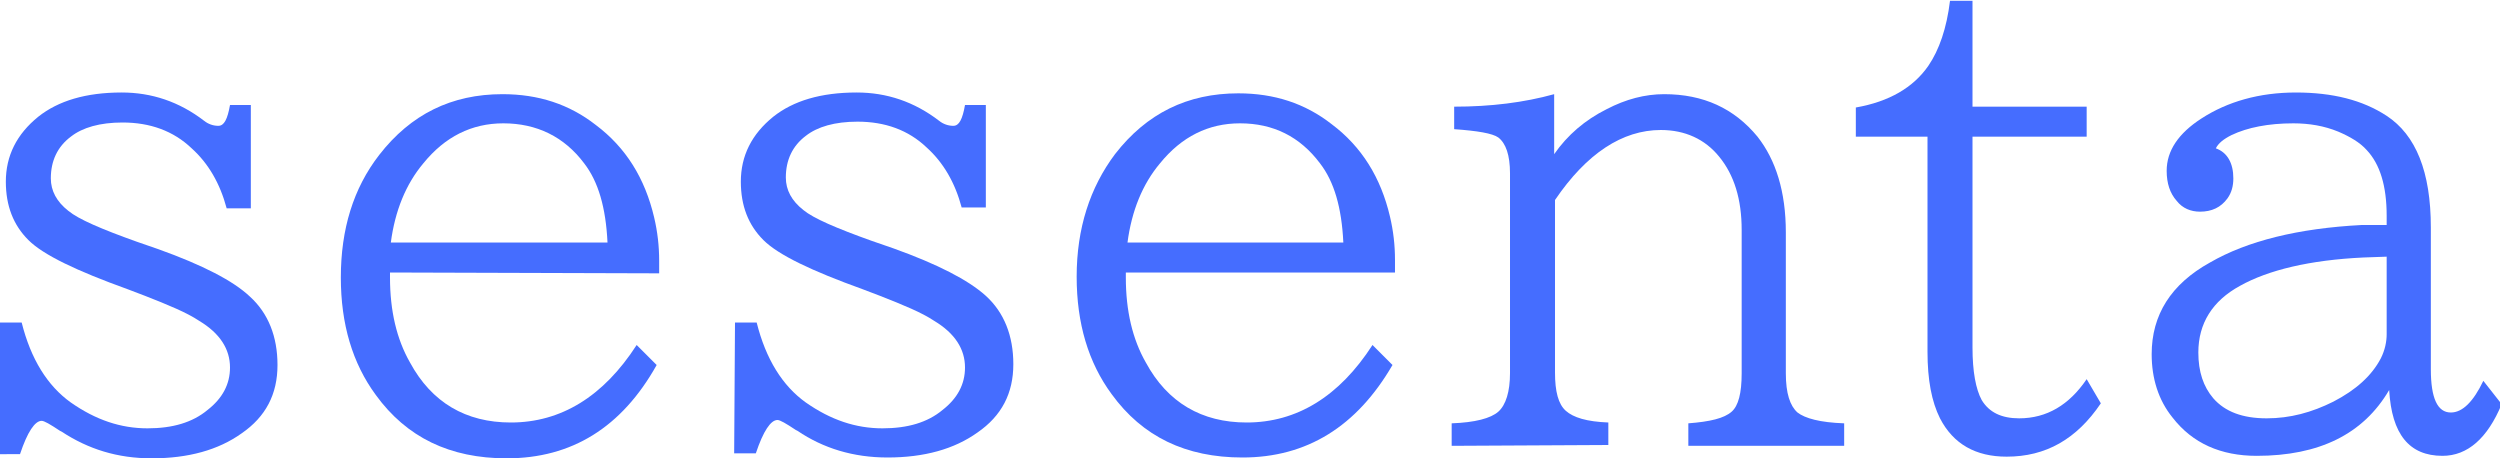 <?xml version="1.0" encoding="utf-8"?>
<!-- Generator: Adobe Illustrator 26.2.1, SVG Export Plug-In . SVG Version: 6.00 Build 0)  -->
<svg version="1.1" id="レイヤー_1" xmlns="http://www.w3.org/2000/svg" xmlns:xlink="http://www.w3.org/1999/xlink" x="0px"
	 y="0px" viewBox="0 0 300 55" style="enable-background:new 0 0 300 55;" xml:space="preserve">
<style type="text/css">
	.st0{fill:#456DFF;}
</style>
<g>
	<path class="st0" d="M0,38.7h2.6c1.1,4.4,3.1,7.6,5.9,9.6c3,2.1,6,3.1,9.2,3.1c3,0,5.4-0.7,7.2-2.2c1.8-1.4,2.7-3.1,2.7-5.1
		c0-2.2-1.2-4.1-3.7-5.6c-1.5-1-3.7-1.9-6.5-3l-2.1-0.8c-6.1-2.2-10.1-4.1-11.9-5.9s-2.7-4.1-2.7-7c0-3.1,1.3-5.7,3.9-7.8
		c2.4-1.9,5.7-2.9,10-2.9c3.6,0,6.9,1.1,9.9,3.4c0.5,0.4,1.1,0.6,1.7,0.6c0.7,0,1.1-0.8,1.4-2.5h2.5V25h-2.9c-0.8-3-2.2-5.4-4.2-7.2
		c-2.2-2.1-5-3.1-8.3-3.1c-2.7,0-4.8,0.6-6.2,1.7c-1.6,1.2-2.4,2.9-2.4,5c0,1.5,0.7,2.8,2.1,3.9c1.2,1,4,2.2,8.2,3.7l2.6,0.9
		c5.3,1.9,9,3.8,11,5.7c2.2,2,3.3,4.8,3.3,8.2c0,3.5-1.4,6.2-4.3,8.2c-2.8,2-6.4,3-10.8,3c-4.1,0-7.6-1.1-10.8-3.2l-0.2-0.1
		C6,50.9,5.3,50.5,5,50.5c-0.8,0-1.7,1.3-2.6,4H0V38.7z"/>
	<path class="st0" d="M46.8,32.7v0.6c0,4,0.8,7.4,2.4,10.2c2.6,4.8,6.7,7.2,12.1,7.2c6,0,11.1-3.1,15.1-9.3l2.4,2.4
		C74.6,51.3,68.6,55,60.8,55c-6.8,0-12-2.5-15.7-7.6c-2.8-3.8-4.2-8.5-4.2-14.1c0-5.8,1.5-10.7,4.6-14.7c3.8-4.9,8.7-7.3,14.8-7.3
		c4.3,0,8,1.2,11.2,3.7c3.6,2.7,5.9,6.4,7,11.1c0.4,1.7,0.6,3.4,0.6,5.2v1.5L46.8,32.7L46.8,32.7z M72.9,29.1
		c-0.2-4.2-1.1-7.3-2.8-9.5c-2.4-3.2-5.7-4.8-9.7-4.8c-3.8,0-7,1.6-9.6,4.8c-2.1,2.5-3.4,5.7-3.9,9.5H72.9z"/>
	<path class="st0" d="M88.2,38.7h2.6c1.1,4.4,3.1,7.6,5.9,9.6c3,2.1,6,3.1,9.2,3.1c3,0,5.4-0.7,7.2-2.2c1.8-1.4,2.7-3.1,2.7-5.1
		c0-2.2-1.2-4.1-3.7-5.6c-1.5-1-3.7-1.9-6.5-3l-2.1-0.8c-6.1-2.2-10.1-4.1-11.9-5.9s-2.7-4.1-2.7-7c0-3.1,1.3-5.7,3.9-7.8
		c2.4-1.9,5.7-2.9,10-2.9c3.6,0,6.9,1.1,9.9,3.4c0.5,0.4,1.1,0.6,1.7,0.6c0.7,0,1.1-0.8,1.4-2.5h2.5v12.3h-2.9
		c-0.8-3-2.2-5.4-4.2-7.2c-2.2-2.1-5-3.1-8.3-3.1c-2.7,0-4.8,0.6-6.2,1.7c-1.6,1.2-2.4,2.9-2.4,5c0,1.5,0.7,2.8,2.1,3.9
		c1.2,1,4,2.2,8.2,3.7l2.6,0.9c5.3,1.9,9,3.8,11.1,5.7c2.2,2,3.3,4.8,3.3,8.2c0,3.5-1.4,6.2-4.3,8.2c-2.8,2-6.4,3-10.8,3
		c-4.1,0-7.7-1.1-10.8-3.2l-0.2-0.1c-1.2-0.8-1.9-1.2-2.2-1.2c-0.8,0-1.7,1.3-2.6,4h-2.6L88.2,38.7L88.2,38.7z"/>
	<path class="st0" d="M135.1,32.7v0.6c0,4,0.8,7.4,2.4,10.2c2.6,4.8,6.7,7.2,12.1,7.2c6,0,11.1-3.1,15.1-9.3l2.4,2.4
		c-4.3,7.4-10.3,11.1-18,11.1c-6.8,0-12-2.5-15.7-7.6c-2.8-3.8-4.2-8.5-4.2-14.1c0-5.8,1.6-10.7,4.6-14.7c3.8-4.9,8.7-7.3,14.8-7.3
		c4.3,0,8,1.2,11.2,3.7c3.6,2.7,5.9,6.4,7,11.1c0.4,1.7,0.6,3.4,0.6,5.2v1.5L135.1,32.7L135.1,32.7z M161.2,29.1
		c-0.2-4.2-1.1-7.3-2.8-9.5c-2.4-3.2-5.6-4.8-9.6-4.8c-3.8,0-7,1.6-9.6,4.8c-2.1,2.5-3.4,5.7-3.9,9.5H161.2z"/>
	<path class="st0" d="M174.2,53.5v-2.7c2.8-0.1,4.7-0.6,5.6-1.4c0.9-0.8,1.4-2.4,1.4-4.6v-24c0-2.2-0.5-3.6-1.4-4.3
		c-0.7-0.5-2.5-0.8-5.3-1v-2.7c4.4,0,8.4-0.5,12-1.5v7.2c1.6-2.3,3.7-4.1,6.3-5.4c2.3-1.2,4.6-1.8,6.9-1.8c4.7,0,8.4,1.7,11.2,5.1
		c2.2,2.8,3.4,6.6,3.4,11.5v16.9c0,2.4,0.5,3.9,1.4,4.7c0.9,0.7,2.7,1.2,5.6,1.3v2.7h-18.7v-2.7c2.6-0.2,4.3-0.6,5.2-1.4
		c0.8-0.7,1.2-2.2,1.2-4.6V27.6c0-3.7-0.9-6.6-2.7-8.8c-1.7-2.1-4.1-3.2-7-3.2c-4.6,0-8.9,2.8-12.7,8.4v20.7c0,2.3,0.4,3.8,1.3,4.6
		c0.9,0.8,2.5,1.3,5.1,1.4v2.7L174.2,53.5L174.2,53.5z"/>
	<path class="st0" d="M222.7,16.4v-3.5c4-0.7,6.9-2.4,8.7-5c1.3-1.9,2.2-4.5,2.6-7.8h2.7v12.7h13.7v3.6h-13.7v25.3
		c0,2.9,0.4,5,1.1,6.3c0.9,1.5,2.4,2.2,4.5,2.2c3.3,0,6-1.6,8.1-4.7l1.7,2.9c-2.9,4.3-6.6,6.4-11.3,6.4c-3.7,0-6.4-1.5-8-4.6
		c-1-2-1.5-4.6-1.5-8V16.4H222.7z"/>
	<path class="st0" d="M286.4,27v-1.1c0-3.6-0.8-6.2-2.4-7.9c-0.8-0.9-2-1.6-3.4-2.2c-1.7-0.7-3.5-1-5.4-1c-3,0-5.5,0.5-7.4,1.4
		c-1,0.5-1.6,1-1.9,1.6c1.4,0.5,2.1,1.8,2.1,3.6c0,0.9-0.2,1.7-0.7,2.4c-0.8,1.1-1.9,1.6-3.3,1.6c-1.1,0-2.1-0.4-2.8-1.3
		c-0.8-0.9-1.2-2.1-1.2-3.6c0-2.4,1.4-4.5,4.2-6.3c3.1-2,6.9-3.1,11.3-3.1s8,0.9,10.9,2.8c3.5,2.3,5.3,6.7,5.3,13.4v17
		c0,3.5,0.8,5.2,2.4,5.2c1.4,0,2.7-1.3,3.9-3.8l2.2,2.8c-1.7,4.1-4.1,6.2-7.1,6.2c-4,0-6.1-2.6-6.4-7.9c-3.1,5.3-8.4,7.9-15.9,7.9
		c-4.3,0-7.7-1.5-10.1-4.6c-1.7-2.1-2.5-4.7-2.5-7.6c0-4.7,2.3-8.4,7-11c4.5-2.6,10.6-4.1,18.2-4.5L286.4,27z M286.4,30.8l-2.8,0.1
		c-6.4,0.3-11.4,1.5-14.8,3.4c-3.3,1.8-5,4.5-5,8c0,2.3,0.6,4.1,1.8,5.5c1.4,1.6,3.5,2.4,6.4,2.4c2.8,0,5.4-0.7,8-2
		c2.7-1.4,4.6-3.1,5.7-5.2c0.5-1,0.7-2,0.7-2.9L286.4,30.8L286.4,30.8z"/>
</g>
</svg>
